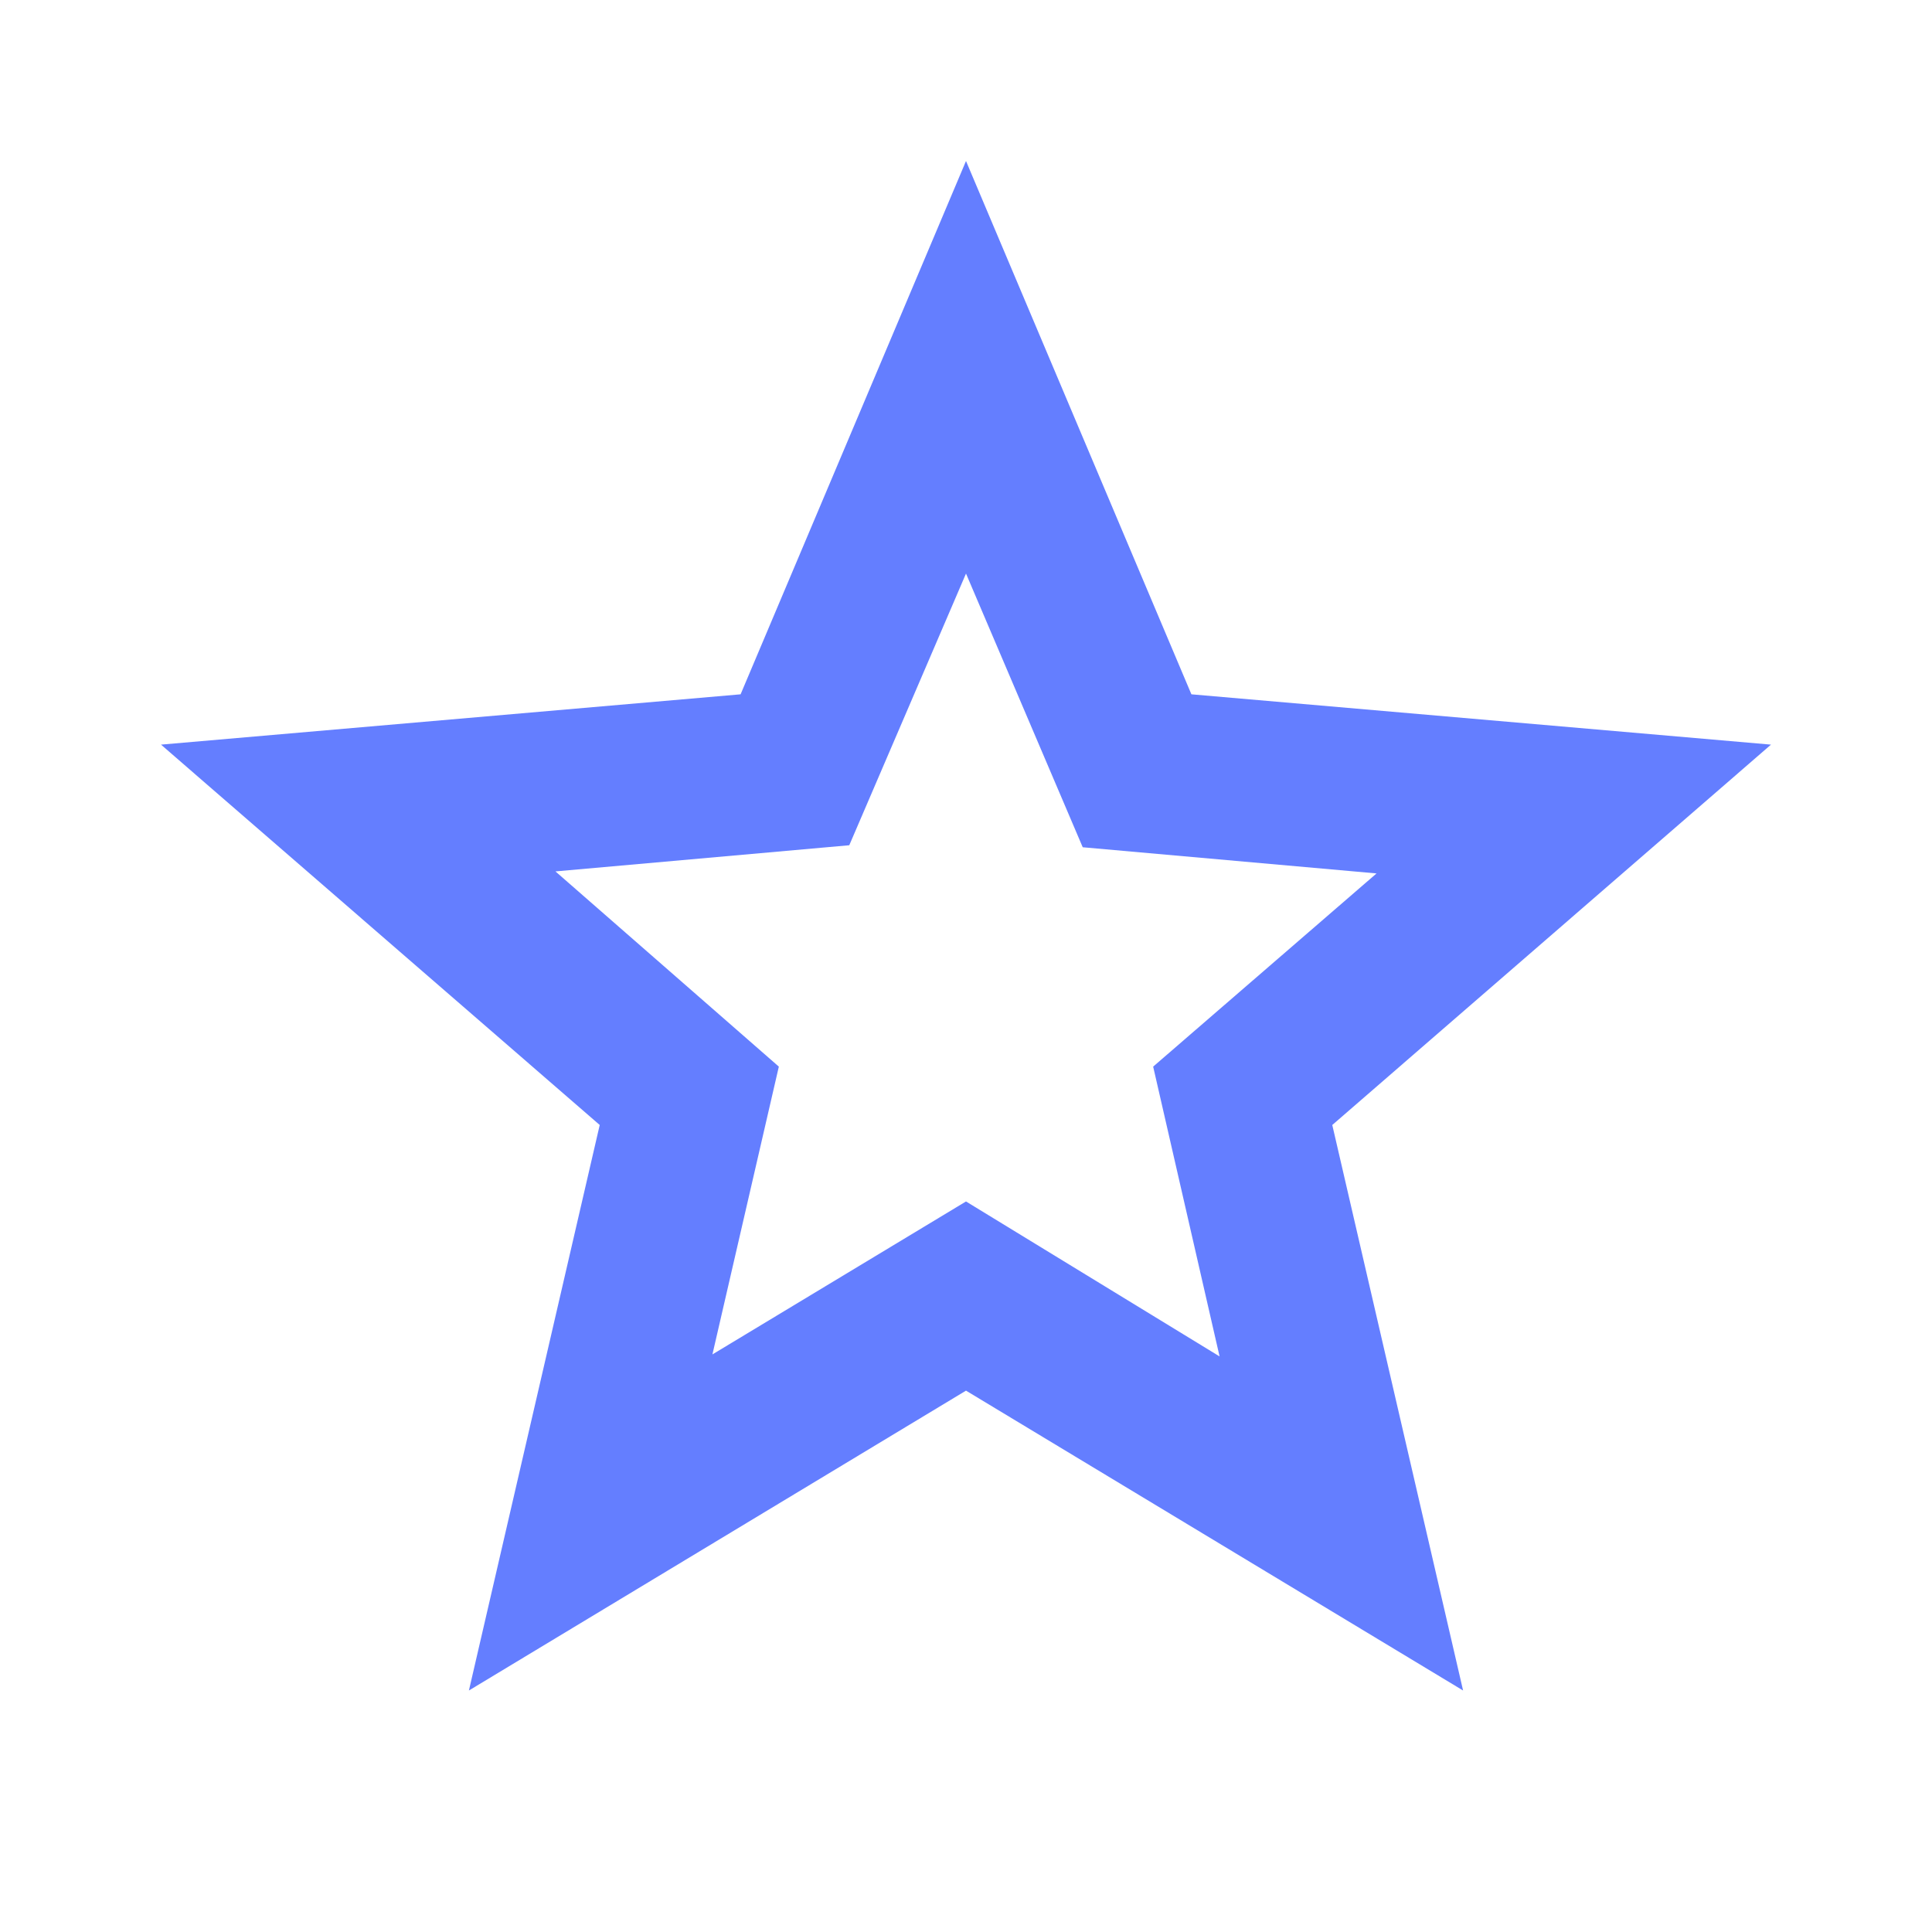 <svg xmlns="http://www.w3.org/2000/svg" height="24px" viewBox="0 -960 960 960" width="24px" fill="#647eff"><path d="m354-287 126-76 126 77-33-144 111-96-146-13-58-136-58 135-146 13 111 97-33 143ZM233-120l65-281L80-590l288-25 112-265 112 265 288 25-218 189 65 281-247-149-247 149Zm247-350Z"/></svg>